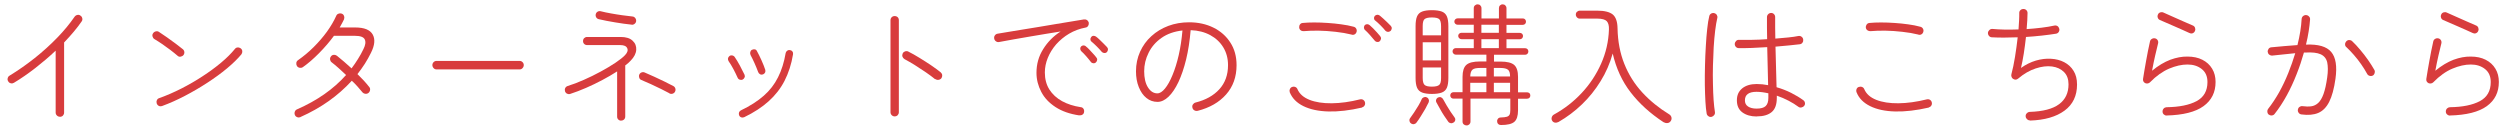 <?xml version="1.0" encoding="UTF-8"?><svg id="_レイヤー_2" xmlns="http://www.w3.org/2000/svg" viewBox="0 0 305 16"><defs><style>.cls-1{fill:none;}.cls-1,.cls-2{stroke-width:0px;}.cls-2{fill:#d83c3d;}</style></defs><path class="cls-2" d="m7.3,14.24c-.14,0-.26-.05-.36-.15-.1-.1-.15-.22-.15-.36v-7.55c-.78.74-1.61,1.44-2.48,2.12-.88.68-1.74,1.28-2.61,1.8-.12.07-.25.1-.38.06-.14-.03-.25-.11-.32-.24-.08-.12-.1-.25-.06-.38.03-.14.11-.25.24-.32,1.05-.64,2.06-1.35,3.06-2.14.99-.79,1.91-1.62,2.74-2.48.84-.86,1.54-1.72,2.12-2.56.09-.12.2-.19.34-.22.14-.03.27,0,.38.09.12.08.19.18.22.33.03.14,0,.27-.09.39-.28.41-.6.82-.96,1.25-.36.43-.75.86-1.17,1.3v8.56c0,.14-.05.26-.14.36-.1.1-.22.15-.37.15Z"/><path class="cls-2" d="m21.66,6.8c-.26-.22-.55-.46-.88-.71-.33-.25-.66-.49-1-.72-.34-.23-.65-.43-.94-.6-.12-.07-.19-.18-.23-.32-.04-.14-.02-.27.06-.38.07-.12.18-.2.33-.24.14-.04.27-.02.39.06.3.19.63.42.99.67.36.26.71.51,1.06.77.34.26.62.48.85.66.12.09.18.2.2.34s-.02.27-.1.38c-.09.11-.2.17-.34.2-.14.03-.27,0-.38-.1Zm-1.89,6.14c-.14.04-.27.04-.39-.02s-.21-.16-.26-.3c-.04-.13-.04-.26.02-.39.05-.13.15-.22.29-.26.9-.32,1.79-.71,2.7-1.17.9-.46,1.77-.96,2.59-1.5.83-.54,1.58-1.09,2.26-1.66.68-.57,1.23-1.12,1.67-1.66.09-.12.2-.18.34-.19s.27.03.38.11c.12.1.18.21.19.35.01.14-.03.27-.11.38-.45.54-1.03,1.11-1.75,1.71-.72.6-1.52,1.18-2.41,1.76-.89.58-1.8,1.11-2.74,1.6-.94.49-1.86.9-2.76,1.23Z"/><path class="cls-2" d="m36.66,14.29c-.14.05-.27.06-.41,0-.13-.05-.23-.14-.28-.28-.05-.13-.05-.26,0-.39.05-.13.14-.23.27-.28,2.44-1.07,4.44-2.46,5.98-4.19-.31-.3-.62-.58-.92-.85-.3-.27-.58-.5-.84-.7-.11-.08-.17-.2-.19-.34-.02-.14.02-.27.11-.38.08-.12.2-.18.34-.19s.27.03.38.11c.28.22.57.47.88.73.31.26.61.53.91.81.28-.37.54-.75.78-1.14.25-.39.47-.79.67-1.21.25-.49.3-.88.16-1.18-.14-.29-.53-.44-1.18-.44h-2.58c-.52.71-1.13,1.42-1.81,2.11s-1.34,1.26-1.98,1.71c-.12.08-.25.1-.38.08-.14-.02-.25-.09-.34-.21-.07-.12-.1-.25-.08-.39.02-.14.09-.25.21-.33.67-.47,1.31-1,1.91-1.6.6-.6,1.14-1.22,1.62-1.88.47-.66.85-1.3,1.13-1.93.05-.13.15-.22.28-.26.13-.05.27-.05.41,0,.13.05.22.15.26.28.05.13.05.27,0,.41-.08.15-.15.31-.24.47-.09.17-.18.34-.29.52h1.89c1.11,0,1.82.29,2.14.86.32.57.25,1.31-.21,2.23-.22.46-.48.9-.75,1.34-.28.43-.58.85-.9,1.26.54.52,1.02,1.04,1.42,1.55.1.11.14.23.12.38s-.08.27-.2.37c-.11.08-.23.12-.38.1-.15-.02-.27-.08-.37-.2-.17-.21-.37-.44-.58-.68s-.45-.48-.7-.71c-1.7,1.86-3.79,3.33-6.27,4.43Z"/><path class="cls-2" d="m53.26,8.47c-.14,0-.26-.05-.36-.16-.1-.11-.15-.23-.15-.37s.05-.26.15-.36c.1-.1.22-.15.36-.15h10.13c.14,0,.26.05.36.15.1.1.15.22.15.36s-.05.26-.15.37c-.1.11-.22.16-.36.16h-10.13Z"/><path class="cls-2" d="m75.78,14.72c-.14,0-.26-.05-.35-.14-.1-.1-.14-.21-.14-.35v-5.52c-.54.35-1.14.7-1.8,1.05-.66.35-1.32.67-1.99.96-.67.29-1.32.54-1.94.74-.13.04-.25.03-.38-.03-.12-.06-.21-.17-.25-.3-.04-.14-.03-.27.03-.39.06-.12.17-.21.3-.25.6-.18,1.25-.43,1.95-.74.7-.31,1.39-.64,2.06-1.01.67-.36,1.27-.72,1.81-1.08.53-.36.93-.67,1.18-.94.29-.31.38-.59.26-.84-.11-.25-.39-.38-.84-.38h-4.06c-.14,0-.26-.05-.35-.14-.1-.1-.14-.21-.14-.35,0-.15.05-.27.14-.36.1-.09.21-.14.35-.14h4.1c.65,0,1.14.15,1.46.46.33.3.47.68.44,1.12-.03.44-.26.88-.67,1.3-.17.19-.39.39-.67.59v6.24c0,.14-.05.26-.14.35-.1.1-.22.14-.37.14Zm1.3-11.71c-.62-.06-1.3-.16-2.03-.28-.74-.12-1.4-.25-2-.39-.14-.03-.24-.11-.31-.22-.07-.12-.09-.25-.06-.38.03-.14.11-.24.22-.31s.25-.09.38-.06c.39.1.82.19,1.28.27.46.08.91.16,1.37.22.45.06.86.11,1.22.15.14.01.25.07.34.18.09.11.13.23.12.37-.01.14-.07.25-.18.34s-.23.13-.37.12Zm4.59,8.37c-.25-.14-.58-.31-.99-.51-.42-.2-.84-.41-1.28-.61-.44-.2-.82-.37-1.15-.5-.13-.05-.22-.14-.26-.27s-.05-.26,0-.38.14-.22.27-.27c.13-.05.26-.05.38,0,.36.15.76.33,1.2.53.44.2.86.4,1.27.6.41.2.75.37,1.02.52.13.06.21.16.26.3.04.13.03.26-.03.38-.06.13-.16.21-.3.26-.13.04-.26.03-.39-.03Z"/><path class="cls-2" d="m90.59,9.72c-.11.04-.22.04-.34,0-.12-.04-.21-.12-.26-.24-.16-.36-.34-.72-.53-1.08-.19-.36-.38-.66-.56-.92-.07-.11-.1-.22-.09-.34.02-.12.08-.22.18-.3.11-.08.22-.1.34-.08.12.02.22.08.3.19.2.29.41.63.63,1.04s.41.78.57,1.12c.05.12.06.23,0,.35-.05.12-.13.2-.25.26Zm.19,4.58c-.11.05-.22.06-.34.02-.12-.04-.21-.12-.26-.24s-.06-.23-.02-.35.12-.2.22-.26c1.13-.54,2.06-1.14,2.8-1.79.74-.65,1.32-1.4,1.74-2.25.43-.85.74-1.83.93-2.95.02-.12.08-.21.19-.29.11-.08.22-.1.34-.08.13.02.23.08.3.18.07.1.09.22.07.34-.2,1.21-.55,2.28-1.03,3.22s-1.13,1.77-1.94,2.5-1.81,1.38-2.99,1.95Zm2.29-5.22c-.12.04-.23.04-.34-.02-.11-.06-.19-.15-.23-.26-.14-.37-.29-.75-.46-1.12-.17-.37-.32-.69-.47-.96-.05-.12-.07-.24-.04-.36.03-.12.09-.22.2-.28.12-.06.24-.08.36-.06s.21.1.26.22c.17.3.35.67.55,1.11.2.44.35.83.46,1.16.04.12.03.23-.02.34-.06.11-.15.19-.26.23Z"/><path class="cls-2" d="m109.15,14.2c-.14,0-.26-.05-.36-.15-.1-.1-.15-.22-.15-.36V2.47c0-.15.05-.27.15-.37s.22-.14.36-.14c.15,0,.27.05.37.14.1.1.14.22.14.37v11.22c0,.14-.05.26-.14.36-.1.1-.22.15-.37.15Zm4.93-4.54c-.3-.25-.67-.52-1.1-.82-.44-.3-.89-.59-1.34-.88-.46-.29-.89-.53-1.28-.74-.13-.08-.21-.18-.26-.31-.04-.13-.03-.26.03-.39.06-.13.17-.21.3-.26.14-.04.27-.03.38.03.43.21.88.47,1.37.77s.96.6,1.42.91.85.6,1.17.86c.11.1.17.21.18.35.01.14-.03.27-.11.38-.1.11-.22.17-.36.18-.14.02-.27-.02-.39-.1Z"/><path class="cls-2" d="m131.68,14.08c-1.16-.17-2.13-.51-2.91-1.02-.78-.51-1.36-1.12-1.74-1.86-.38-.73-.58-1.5-.58-2.31,0-1.07.27-2.03.82-2.9.54-.87,1.25-1.59,2.13-2.15-.51.07-1.09.17-1.74.28-.65.11-1.32.23-2.02.34s-1.37.23-2.02.35c-.66.12-1.24.22-1.75.32-.14.02-.26-.01-.38-.1-.11-.08-.18-.2-.2-.34-.02-.14,0-.26.09-.38.08-.11.19-.18.33-.2.26-.04.64-.11,1.14-.19.51-.08,1.09-.18,1.76-.29.67-.11,1.36-.22,2.09-.34.73-.12,1.44-.24,2.14-.36.7-.12,1.35-.22,1.94-.32.59-.1,1.07-.18,1.45-.24.14-.02.26,0,.38.08.11.07.18.18.22.3.02.14,0,.27-.07.39-.07.12-.17.2-.31.22-.74.14-1.41.39-2.02.75-.61.36-1.13.8-1.58,1.3-.44.51-.78,1.06-1.02,1.65-.24.59-.36,1.19-.36,1.78,0,.81.19,1.51.56,2.09.37.58.89,1.05,1.54,1.41.66.36,1.41.6,2.26.73.15.01.26.07.34.18s.11.24.09.39c-.01.14-.07.25-.18.33-.11.08-.24.11-.39.09Zm2.02-6.46c-.09.08-.19.11-.31.1s-.22-.06-.3-.16c-.14-.18-.32-.41-.55-.67-.23-.27-.44-.48-.62-.64-.07-.07-.12-.17-.13-.28-.01-.11.02-.21.1-.3.08-.08.19-.13.3-.13s.22.04.3.13c.12.09.25.21.41.38s.31.34.47.51.29.32.38.45c.09.1.12.2.1.32-.02.12-.07.21-.16.29Zm1.33-1.25c-.09.08-.19.11-.31.1s-.22-.06-.3-.14c-.15-.18-.35-.4-.6-.65-.25-.25-.47-.45-.65-.6-.09-.06-.13-.15-.14-.26s.02-.21.1-.3c.07-.1.17-.15.28-.15.11,0,.22.03.31.1.12.08.26.21.43.37.17.16.34.32.5.49.17.17.3.31.41.42.08.09.12.19.11.31-.01.12-.06.23-.14.31Z"/><path class="cls-2" d="m146.1,13.52c-.14.03-.27.01-.39-.06s-.2-.17-.23-.31c-.04-.15-.03-.28.05-.4s.18-.2.32-.24c1.24-.31,2.21-.85,2.91-1.62.7-.77,1.06-1.75,1.06-2.94,0-.81-.19-1.53-.57-2.16-.38-.63-.91-1.13-1.59-1.5-.68-.37-1.48-.58-2.4-.61-.11,1.3-.29,2.49-.55,3.56-.26,1.07-.58,2-.94,2.77-.37.77-.77,1.37-1.21,1.79-.44.42-.89.63-1.34.63-.51,0-.97-.16-1.36-.48-.4-.32-.7-.76-.93-1.33s-.34-1.21-.34-1.92c0-.86.17-1.66.5-2.39s.79-1.37,1.38-1.9c.59-.54,1.27-.95,2.06-1.25.78-.29,1.63-.44,2.54-.44,1.11,0,2.1.22,2.97.65.87.43,1.56,1.04,2.06,1.82.51.78.76,1.7.76,2.76,0,1.43-.43,2.62-1.28,3.58-.85.96-2.01,1.62-3.46,1.99Zm-4.9-2.13c.3,0,.61-.2.93-.59.32-.39.63-.94.92-1.65.29-.7.55-1.52.76-2.45.21-.93.36-1.92.45-2.98-1,.11-1.85.41-2.55.9s-1.23,1.1-1.58,1.82c-.36.71-.54,1.47-.54,2.26s.15,1.48.46,1.96c.31.49.69.73,1.15.73Z"/><path class="cls-2" d="m166.18,13.12c-1.51.35-2.88.51-4.1.48-1.22-.03-2.24-.25-3.06-.65-.82-.4-1.37-.96-1.67-1.69-.04-.13-.04-.26.02-.39.05-.13.14-.22.27-.26.13-.05.26-.05.38,0,.13.05.22.14.27.27.25.58.74,1.01,1.47,1.3s1.64.43,2.71.42,2.23-.17,3.46-.48c.14-.03.27-.01.38.06.12.08.19.18.22.32s.01.27-.06.38-.17.19-.31.22Zm-1.28-8.9c-.6-.15-1.25-.26-1.96-.34s-1.41-.13-2.09-.14c-.68,0-1.28.01-1.79.06-.14.01-.26-.02-.37-.1-.11-.08-.17-.19-.19-.33-.01-.15.02-.28.1-.39s.19-.17.33-.18c.41-.04.87-.06,1.4-.06s1.08.02,1.65.06c.57.04,1.13.09,1.67.17.54.07,1.04.17,1.49.29.14.03.24.11.31.22.07.12.09.25.06.38s-.11.25-.22.32c-.12.07-.25.09-.38.05Zm3.41.82c-.1.08-.2.1-.32.08-.12-.02-.21-.08-.29-.18-.14-.18-.33-.4-.56-.66-.23-.26-.44-.47-.62-.63-.08-.07-.11-.17-.12-.28,0-.11.03-.21.1-.3.08-.08.18-.12.3-.12.11,0,.21.05.3.12.12.1.26.23.42.39.16.17.32.34.48.51.16.18.29.32.38.44.08.1.12.21.1.33-.02.12-.08.22-.16.3Zm1.31-1.25c-.09.07-.19.11-.3.1s-.22-.06-.3-.14c-.14-.18-.34-.4-.59-.65s-.47-.45-.66-.6c-.09-.06-.13-.15-.14-.26-.01-.11.02-.21.1-.3.08-.08.18-.13.3-.14.11,0,.21.03.3.1.12.09.26.21.43.37l.51.48c.17.16.31.3.42.42.08.1.12.2.1.32-.02.12-.07.22-.15.3Z"/><path class="cls-2" d="m172.16,15.06c-.11-.06-.17-.16-.2-.3-.03-.13,0-.25.07-.34.14-.18.3-.41.49-.7s.37-.57.54-.86c.17-.29.3-.54.38-.74.05-.12.14-.2.26-.25.12-.05.23-.05.34,0,.13.05.22.14.26.26.05.12.04.24,0,.35-.11.23-.25.5-.42.81-.18.3-.35.6-.54.89-.18.29-.35.54-.51.75-.07.11-.17.18-.3.21-.12.03-.24.01-.36-.06Zm2.53-3.6c-.5,0-.9-.06-1.19-.17-.29-.11-.5-.31-.62-.59-.12-.28-.18-.68-.18-1.19V3.19c0-.51.06-.91.18-1.19.12-.28.33-.48.62-.59.29-.11.69-.17,1.19-.17s.91.06,1.21.17c.29.11.5.31.62.59.12.28.18.68.18,1.19v6.32c0,.51-.06.91-.18,1.19-.12.28-.33.48-.62.59-.29.11-.7.17-1.21.17Zm-1.12-7.15h2.24v-1.12c0-.44-.08-.72-.23-.86-.15-.13-.45-.2-.89-.2s-.73.07-.89.2c-.16.13-.23.42-.23.86v1.12Zm0,3.06h2.24v-2.21h-2.24v2.21Zm1.12,3.2c.44,0,.73-.07.89-.21.16-.14.23-.42.23-.85v-1.28h-2.24v1.28c0,.43.08.71.23.85.15.14.45.21.89.21Zm2.64,4.38c-.11.07-.22.1-.34.08s-.23-.08-.31-.19c-.15-.2-.31-.44-.49-.71-.18-.27-.35-.55-.51-.85-.17-.29-.31-.56-.44-.79-.06-.12-.07-.24-.02-.36.05-.12.14-.21.26-.25.12-.05.23-.05.34,0,.11.05.2.14.26.26.11.2.24.44.4.71.16.27.33.54.5.8s.33.48.46.65c.08.1.12.21.1.34-.02.13-.09.24-.21.31Zm1.58.35c-.13,0-.24-.04-.34-.13-.1-.09-.14-.2-.14-.34v-2.8h-1.12c-.11,0-.2-.04-.27-.11-.07-.08-.11-.17-.11-.27,0-.12.04-.21.11-.29.08-.07.17-.11.27-.11h1.12v-1.87c0-.69.15-1.18.46-1.46s.86-.42,1.67-.42h.78v-.83h-3.73c-.11,0-.2-.04-.28-.12s-.12-.17-.12-.28c0-.12.04-.21.12-.29.08-.07.17-.11.28-.11h2.19v-1.09h-1.5c-.11,0-.2-.04-.28-.12-.08-.08-.12-.17-.12-.28s.04-.2.12-.27c.08-.07.17-.11.28-.11h1.5v-.98h-1.97c-.11,0-.2-.04-.28-.11-.08-.07-.12-.17-.12-.27,0-.12.04-.21.12-.29.08-.07.17-.11.28-.11h1.97V1c0-.14.04-.25.14-.34.09-.08.2-.13.33-.13s.24.04.33.13c.09.09.14.2.14.34v1.25h2.13V1c0-.14.04-.25.13-.34.09-.08.19-.13.32-.13s.24.04.33.13c.09.09.14.2.14.34v1.25h2c.11,0,.2.04.27.11.07.08.11.17.11.29,0,.11-.04.2-.11.27s-.17.11-.27.11h-2v.98h1.62c.12,0,.21.04.29.11.07.08.11.17.11.27s-.04.2-.11.28c-.08.08-.17.12-.29.12h-1.62v1.09h2.27c.12,0,.21.04.29.11.07.08.11.17.11.29,0,.11-.04.2-.11.28-.08.08-.17.12-.29.12h-3.79v.83h.78c.82,0,1.38.14,1.69.42s.46.76.46,1.46v1.87h1.1c.12,0,.21.04.29.11s.11.17.11.29c0,.11-.04.2-.11.27s-.17.11-.29.11h-1.1v1.42c0,.67-.15,1.14-.45,1.4s-.84.39-1.63.39c-.14,0-.25-.04-.34-.13-.09-.08-.13-.19-.13-.32-.01-.13.03-.24.11-.33.08-.09.2-.14.34-.14.33-.01.58-.04.74-.09.16-.05.27-.14.33-.26s.09-.33.09-.59v-1.36h-4.86v2.8c0,.14-.05.25-.14.34-.09.08-.2.13-.33.13Zm.46-5.97h1.97v-1.04h-.78c-.46,0-.77.07-.93.22-.16.14-.25.42-.26.82Zm0,1.92h1.97v-1.15h-1.97v1.15Zm1.36-7.25h2.13v-.98h-2.13v.98Zm0,1.87h2.13v-1.09h-2.13v1.09Zm1.52,3.46h1.98c0-.41-.08-.68-.25-.82-.17-.14-.48-.22-.95-.22h-.78v1.04Zm0,1.92h1.98v-1.15h-1.98v1.15Z"/><path class="cls-2" d="m202.94,14.9c-1.61-1.06-2.94-2.26-3.99-3.62-1.05-1.35-1.78-2.94-2.2-4.75-.34,1.21-.83,2.33-1.48,3.38-.65,1.05-1.4,1.99-2.27,2.82-.87.84-1.82,1.55-2.86,2.15-.14.07-.28.1-.43.08-.15-.02-.27-.1-.35-.24-.07-.12-.09-.25-.05-.4.04-.15.13-.26.26-.34,1.28-.7,2.41-1.58,3.4-2.64.99-1.06,1.77-2.24,2.36-3.56.59-1.32.91-2.71.96-4.17.02-.47-.07-.81-.26-1.02-.2-.21-.58-.32-1.16-.32h-2.14c-.14,0-.25-.05-.34-.14-.09-.1-.14-.21-.14-.35s.04-.25.14-.34.21-.14.34-.14h2.14c.88,0,1.51.16,1.89.47.37.31.57.88.58,1.69.03,1.59.31,3.04.83,4.34.52,1.3,1.25,2.46,2.19,3.48s2.04,1.91,3.3,2.68c.14.09.22.21.26.37.03.16,0,.31-.1.45-.1.14-.23.22-.39.23-.17.02-.32-.02-.47-.1Z"/><path class="cls-2" d="m208.8,14.26c-.14.02-.27,0-.38-.09-.12-.08-.19-.19-.21-.33-.06-.36-.12-.85-.15-1.45s-.06-1.28-.07-2.04c-.01-.76,0-1.54.02-2.35.02-.81.05-1.6.1-2.37.04-.77.1-1.47.17-2.11s.15-1.16.25-1.55c.03-.14.11-.24.22-.31s.25-.09.38-.06.25.11.32.22c.07.12.1.25.06.38-.1.41-.18.92-.26,1.54-.08.62-.13,1.29-.18,2.02-.04.73-.07,1.48-.09,2.25-.02.77-.02,1.51,0,2.23.01.72.04,1.38.08,1.97.04.59.1,1.07.16,1.45.02.14,0,.26-.09.38-.08.11-.19.18-.33.22Zm5.5-.05c-.7,0-1.28-.17-1.73-.5-.45-.33-.67-.82-.67-1.47s.22-1.1.65-1.46c.43-.35,1.02-.53,1.77-.53.47,0,.93.05,1.39.14-.01-.63-.03-1.35-.05-2.16-.02-.81-.04-1.64-.06-2.48-.65.04-1.28.07-1.89.1-.61.02-1.14.03-1.58.02-.14,0-.26-.05-.35-.15-.1-.1-.14-.22-.14-.36.01-.15.07-.27.17-.37.1-.1.22-.14.36-.13.44.01.96.01,1.56,0,.6,0,1.22-.04,1.86-.08-.01-.48-.02-.95-.02-1.41,0-.46,0-.89,0-1.28,0-.14.05-.26.15-.36.1-.1.22-.15.36-.15s.26.05.35.15c.1.1.14.22.14.36,0,.41,0,.83,0,1.27,0,.44.01.89.02,1.35.55-.04,1.08-.09,1.57-.14.49-.05.91-.11,1.25-.18.14-.02.26,0,.38.09.11.08.18.19.2.33s0,.27-.08.38c-.07.12-.19.19-.34.21-.35.04-.79.09-1.3.14-.52.05-1.07.1-1.66.15.02.93.05,1.83.07,2.7s.04,1.62.06,2.25c.63.18,1.22.41,1.78.69.55.28,1.04.57,1.46.88.12.07.19.18.22.32s0,.27-.09.38c-.09.11-.2.17-.34.2-.14.03-.27,0-.38-.09-.33-.25-.73-.49-1.18-.73-.46-.24-.94-.45-1.44-.62v.26c0,.79-.19,1.37-.61,1.73-.42.36-1.03.54-1.84.54Zm0-.96c.52,0,.89-.1,1.11-.31.22-.21.33-.54.33-1v-.56c-.25-.05-.49-.1-.73-.13-.24-.03-.48-.05-.71-.05-.95,0-1.42.35-1.42,1.04,0,.33.12.58.38.75.25.17.6.26,1.05.26Z"/><path class="cls-2" d="m235.33,13.12c-1.53.35-2.9.51-4.12.48-1.22-.03-2.24-.25-3.05-.65-.81-.4-1.37-.96-1.66-1.69-.05-.13-.05-.26,0-.39.05-.13.14-.22.27-.26.14-.05.27-.05.4,0,.13.05.22.14.27.27.25.58.73,1.01,1.46,1.3.73.29,1.63.43,2.7.42,1.07-.01,2.23-.17,3.48-.48.14-.03.27-.01.38.06.12.08.19.18.22.32.03.14.01.27-.06.38s-.17.19-.31.22Zm-1.28-8.9c-.6-.15-1.25-.26-1.97-.34-.71-.08-1.41-.13-2.09-.14-.68,0-1.27.01-1.78.06-.14.01-.26-.02-.38-.1-.11-.08-.18-.19-.2-.33-.01-.15.03-.28.11-.39.08-.11.2-.17.34-.18.41-.04.87-.06,1.4-.06s1.08.02,1.65.06c.57.04,1.13.09,1.67.17.54.07,1.03.17,1.47.29.14.03.25.11.32.22s.1.25.06.38c-.03.14-.11.25-.22.32-.12.07-.25.09-.38.05Z"/><path class="cls-2" d="m247.66,14.69c-.14,0-.26-.05-.36-.14-.1-.1-.16-.21-.17-.35-.01-.15.03-.27.14-.38s.22-.16.36-.17c1.62-.05,2.82-.37,3.58-.94.77-.57,1.15-1.38,1.15-2.42,0-.63-.18-1.13-.55-1.5-.37-.37-.86-.6-1.46-.68-.61-.08-1.27,0-2,.24s-1.44.65-2.14,1.24c-.19.16-.4.17-.61.03-.09-.05-.15-.13-.19-.24-.04-.11-.05-.21-.02-.32.16-.6.31-1.3.44-2.11.13-.81.24-1.61.33-2.4-1.21.05-2.26.05-3.17,0-.14-.01-.25-.07-.34-.18s-.13-.24-.12-.38c.02-.14.09-.25.19-.34s.23-.13.37-.12c.44.04.93.07,1.47.08s1.11,0,1.7-.02c.03-.39.06-.76.07-1.1.02-.34.02-.63.02-.88-.01-.14.03-.26.13-.36.1-.1.21-.15.35-.15.15-.01.27.03.38.13.1.1.15.21.15.35,0,.26-.01.55-.03.89-.02.34-.05.7-.08,1.08.62-.04,1.22-.1,1.81-.17.59-.07,1.11-.16,1.57-.26.14-.03.26-.01.38.06.11.07.18.18.22.32s.01.27-.06.39c-.07.12-.18.19-.32.22-.51.08-1.09.16-1.73.23-.64.07-1.29.13-1.95.17-.07.68-.17,1.36-.27,2.04-.11.68-.22,1.26-.34,1.74.59-.42,1.19-.71,1.82-.9.63-.18,1.24-.26,1.84-.22.6.03,1.14.17,1.62.42.48.25.86.6,1.14,1.06.28.45.42,1,.42,1.66,0,1.38-.51,2.44-1.53,3.19s-2.42,1.15-4.2,1.21Z"/><path class="cls-2" d="m264.34,14.1c-.14,0-.26-.05-.36-.14-.1-.1-.15-.21-.15-.35,0-.15.05-.27.14-.37s.21-.15.35-.16c1.56-.02,2.78-.27,3.66-.74.88-.47,1.33-1.25,1.33-2.33,0-.69-.23-1.22-.7-1.59s-1.04-.55-1.74-.55-1.44.17-2.23.5c-.79.34-1.58.89-2.34,1.67-.07.08-.17.12-.28.14-.11.02-.22,0-.31-.04-.2-.11-.29-.28-.26-.51.11-.69.23-1.44.38-2.24.14-.8.3-1.58.47-2.34.03-.14.11-.24.23-.31.12-.07.25-.09.39-.06.14.03.24.11.31.22s.09.25.06.38c-.11.43-.23.93-.36,1.5-.13.57-.26,1.19-.38,1.85.75-.62,1.49-1.06,2.22-1.34.74-.27,1.43-.4,2.1-.39.7,0,1.31.13,1.82.39.51.26.91.62,1.19,1.09.28.46.42,1,.42,1.62,0,1.26-.49,2.24-1.47,2.95-.98.71-2.49,1.09-4.51,1.14Zm2.8-10.06c-.23-.11-.51-.23-.84-.38-.33-.14-.66-.29-1.02-.45-.35-.16-.68-.3-.99-.43-.31-.13-.57-.25-.78-.34-.13-.05-.22-.15-.26-.28-.05-.13-.04-.26.02-.39.05-.13.15-.21.28-.26.13-.04.26-.04.39.02.3.13.67.29,1.1.49s.88.39,1.33.59.83.37,1.15.5c.13.05.22.14.27.27.05.13.05.26,0,.38-.05.14-.14.23-.27.29-.13.05-.26.05-.38-.02Z"/><path class="cls-2" d="m276.8,13.99c-.11-.08-.17-.2-.18-.34-.02-.14.02-.27.1-.38.48-.61.92-1.28,1.34-2.02.41-.74.78-1.52,1.11-2.34.33-.82.61-1.62.85-2.42-.44.04-.89.09-1.36.14-.47.05-.95.1-1.44.15-.14.01-.26-.03-.37-.11-.11-.08-.17-.2-.19-.34-.01-.14.03-.26.11-.38.08-.11.2-.17.34-.18.55-.05,1.1-.1,1.63-.15s1.05-.09,1.55-.12c.29-1.16.46-2.22.51-3.18.01-.15.07-.27.18-.36.11-.09.23-.13.37-.12.14.01.26.07.35.17.1.1.14.22.13.36-.03.45-.09.93-.17,1.45-.08.52-.19,1.06-.33,1.62,1.49-.06,2.52.23,3.08.9.56.66.73,1.75.52,3.26-.17,1.22-.43,2.16-.77,2.83-.34.67-.79,1.12-1.34,1.35-.55.23-1.23.29-2.04.18-.14-.02-.25-.08-.34-.19-.08-.11-.12-.23-.1-.37.02-.15.08-.27.19-.35.11-.08.23-.12.37-.1.38.05.74.06,1.06.02.32-.04.61-.18.86-.41.25-.23.47-.59.65-1.09s.33-1.17.45-2.02c.11-.77.1-1.38,0-1.85-.11-.46-.38-.79-.8-.98-.42-.19-1.05-.26-1.88-.21h-.16c-.25.88-.54,1.76-.9,2.66-.35.9-.75,1.76-1.2,2.58s-.94,1.57-1.47,2.24c-.08.11-.18.17-.32.19s-.27-.01-.38-.1Zm12.67-4.77c-.12.06-.25.07-.38.03-.14-.04-.24-.12-.3-.24-.2-.37-.44-.76-.72-1.16-.28-.4-.57-.78-.89-1.14-.31-.36-.62-.68-.92-.96-.11-.08-.16-.2-.16-.34s.05-.26.14-.36c.1-.11.21-.16.35-.17.14,0,.26.04.37.14.32.3.65.65.98,1.05.34.4.66.81.96,1.24.3.43.56.84.78,1.23.06.12.07.24.03.38-.04.13-.12.24-.24.31Z"/><path class="cls-2" d="m298.9,14.1c-.14,0-.26-.05-.36-.14-.1-.1-.15-.21-.15-.35,0-.15.05-.27.14-.37.1-.1.21-.15.35-.16,1.56-.02,2.78-.27,3.66-.74.89-.47,1.33-1.25,1.33-2.33,0-.69-.23-1.22-.7-1.59s-1.04-.55-1.74-.55-1.44.17-2.23.5-1.58.89-2.34,1.67c-.08.08-.17.12-.28.14-.11.02-.22,0-.31-.04-.2-.11-.29-.28-.26-.51.11-.69.23-1.44.38-2.24.14-.8.3-1.58.47-2.34.03-.14.11-.24.23-.31.12-.07.25-.09.39-.06.14.03.24.11.31.22s.09.25.06.38c-.11.43-.23.93-.36,1.5-.13.57-.26,1.19-.38,1.85.75-.62,1.49-1.06,2.22-1.34.74-.27,1.43-.4,2.1-.39.7,0,1.31.13,1.82.39.51.26.91.62,1.19,1.09.28.46.42,1,.42,1.62,0,1.26-.49,2.24-1.47,2.95-.98.71-2.49,1.09-4.51,1.14Zm2.8-10.06c-.24-.11-.51-.23-.84-.38-.33-.14-.66-.29-1.02-.45-.35-.16-.68-.3-.99-.43-.31-.13-.57-.25-.78-.34-.13-.05-.22-.15-.26-.28-.05-.13-.04-.26.02-.39.05-.13.15-.21.28-.26.13-.04.26-.04.39.02.3.13.67.29,1.1.49s.88.39,1.33.59c.45.2.83.37,1.15.5.13.05.22.14.27.27.05.13.05.26,0,.38-.05.14-.14.23-.27.29-.13.05-.26.05-.38-.02Z"/><rect id="_スライス_" class="cls-1" width="305" height="16"/></svg>
